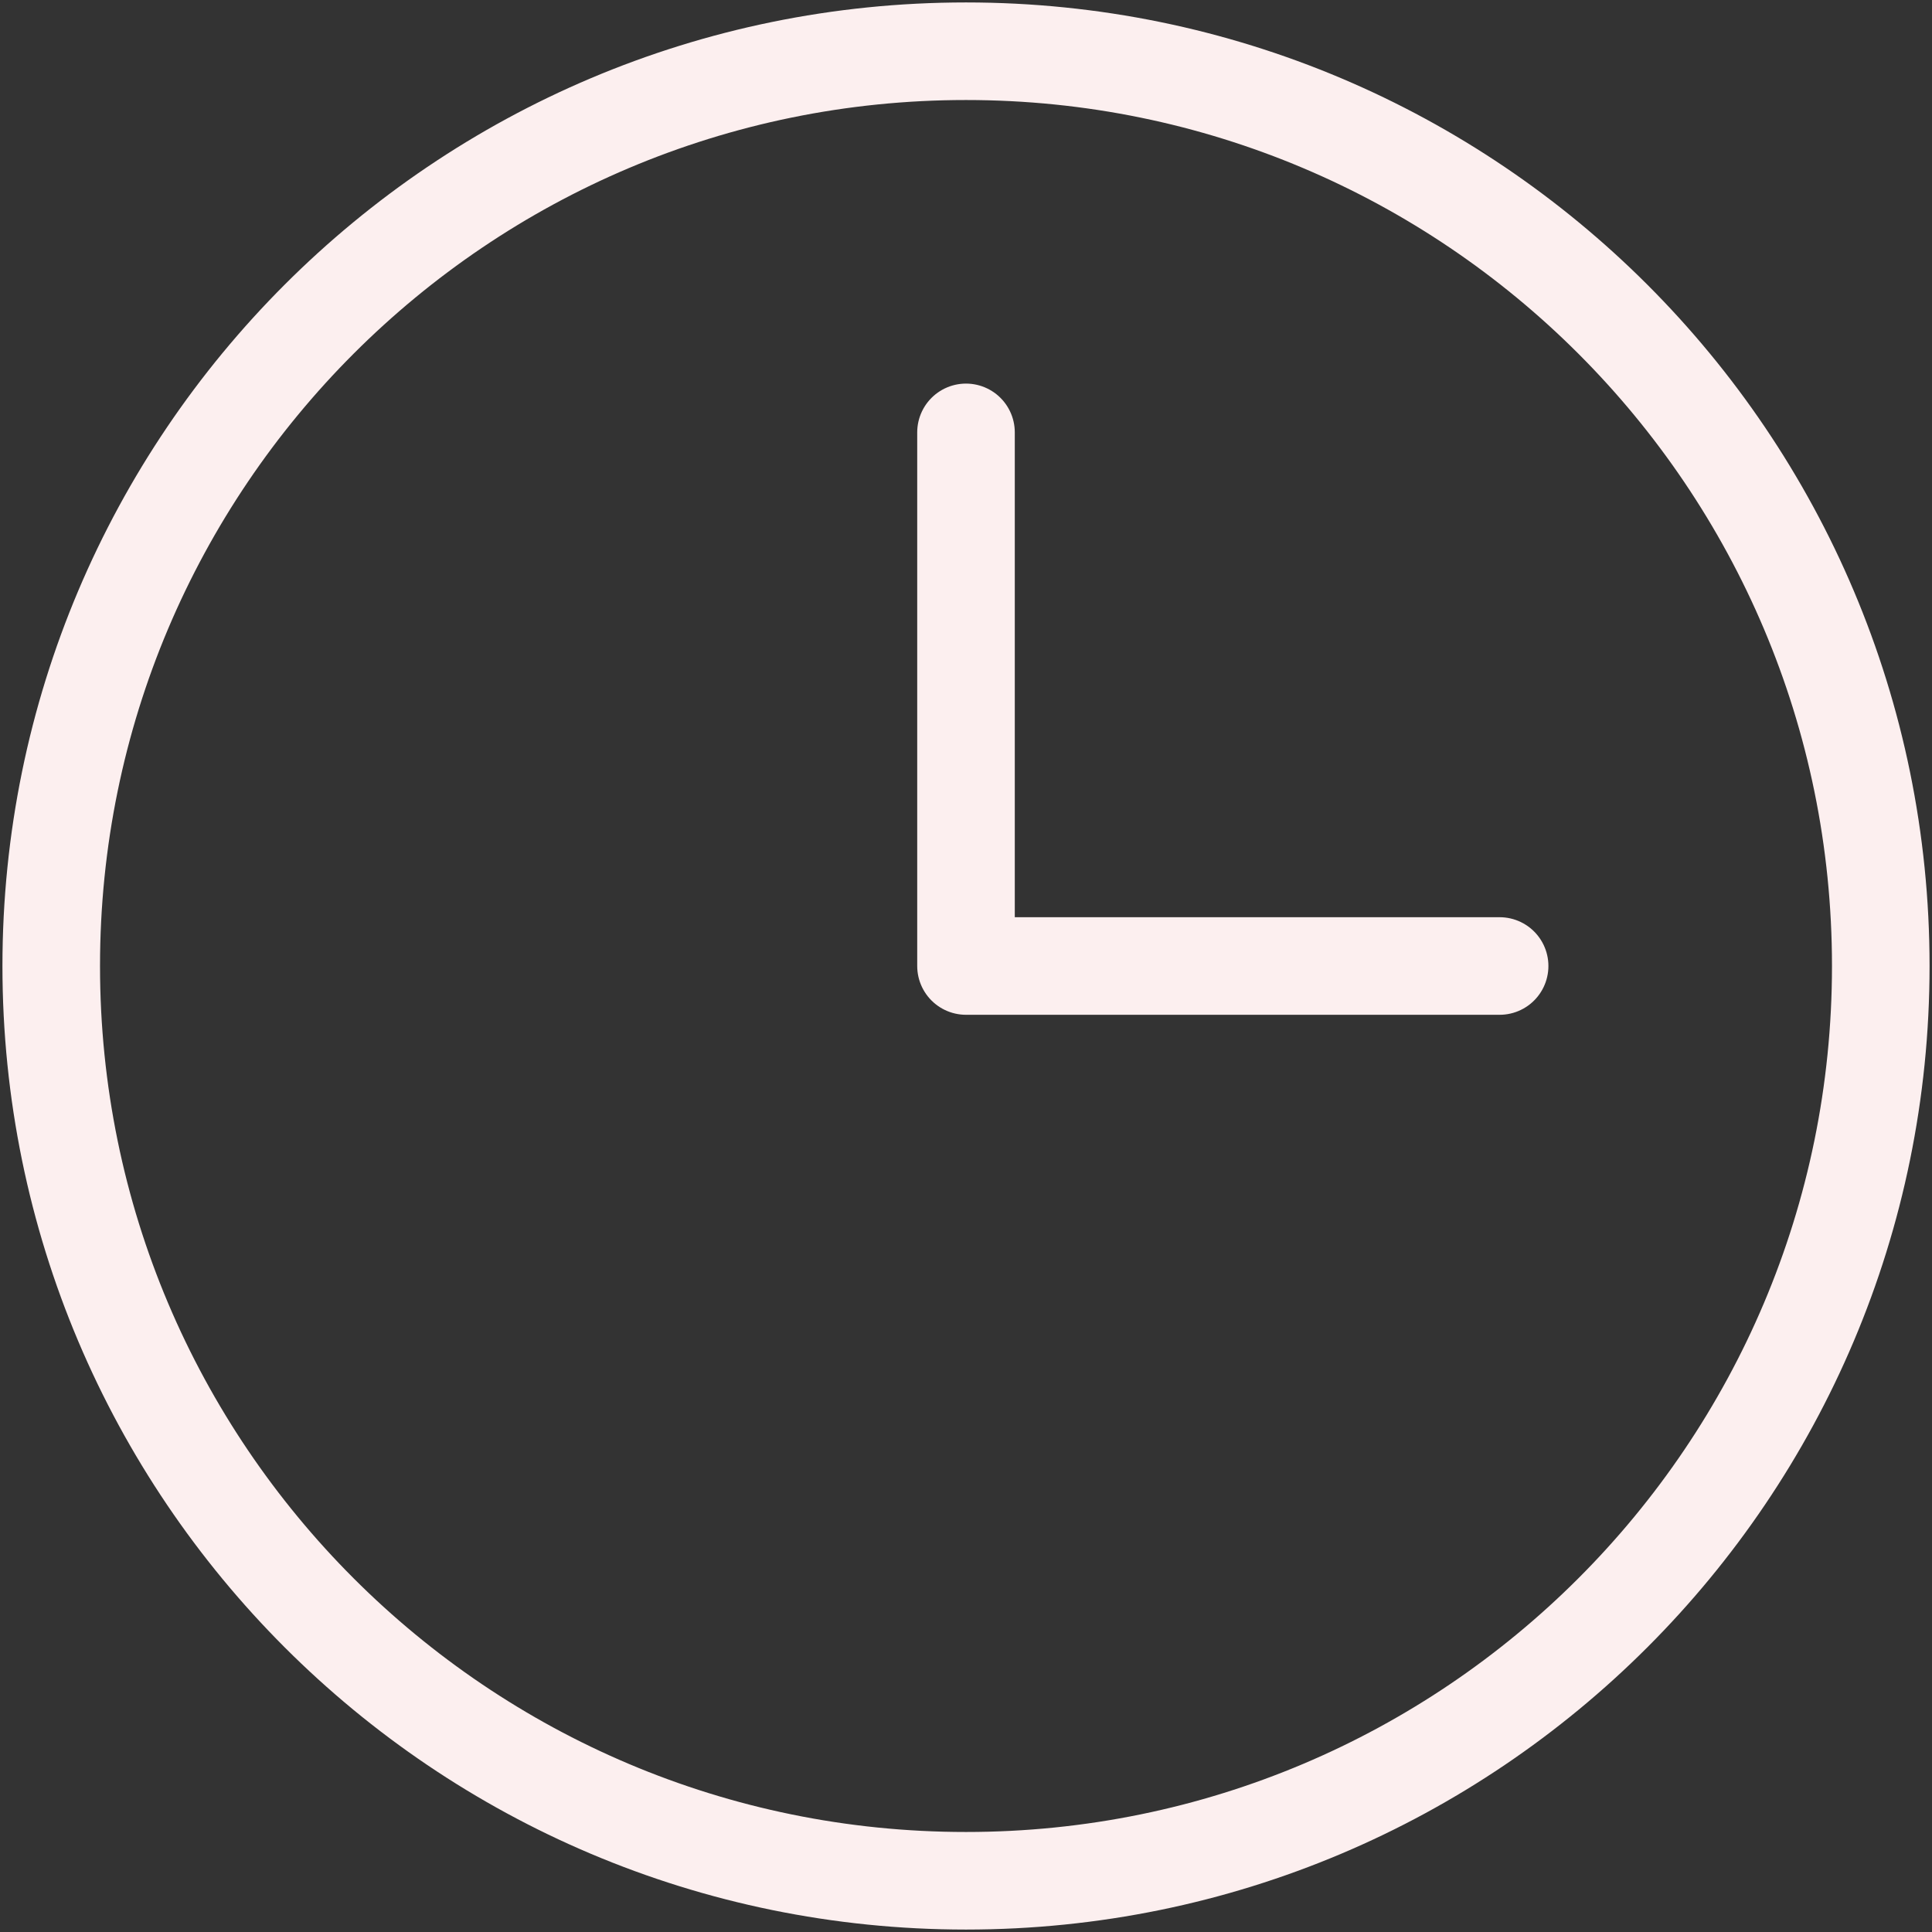<?xml version="1.0" encoding="UTF-8"?> <svg xmlns="http://www.w3.org/2000/svg" width="99" height="99" viewBox="0 0 99 99" fill="none"><rect x="0" y="0" width="99" height="99" fill="#333333" stroke="none"/> <path d="M49.5 96.375C75.388 96.375 96.375 75.388 96.375 49.5C96.375 23.612 75.388 2.625 49.5 2.625C23.612 2.625 2.625 23.612 2.625 49.5C2.625 75.388 23.612 96.375 49.5 96.375Z" stroke="#FCEFEF" stroke-width="5" stroke-miterlimit="10"></path> <path d="M49.5 22.156V49.5H76.844" stroke="#FCEFEF" stroke-width="5" stroke-linecap="round" stroke-linejoin="round"></path> </svg> 
